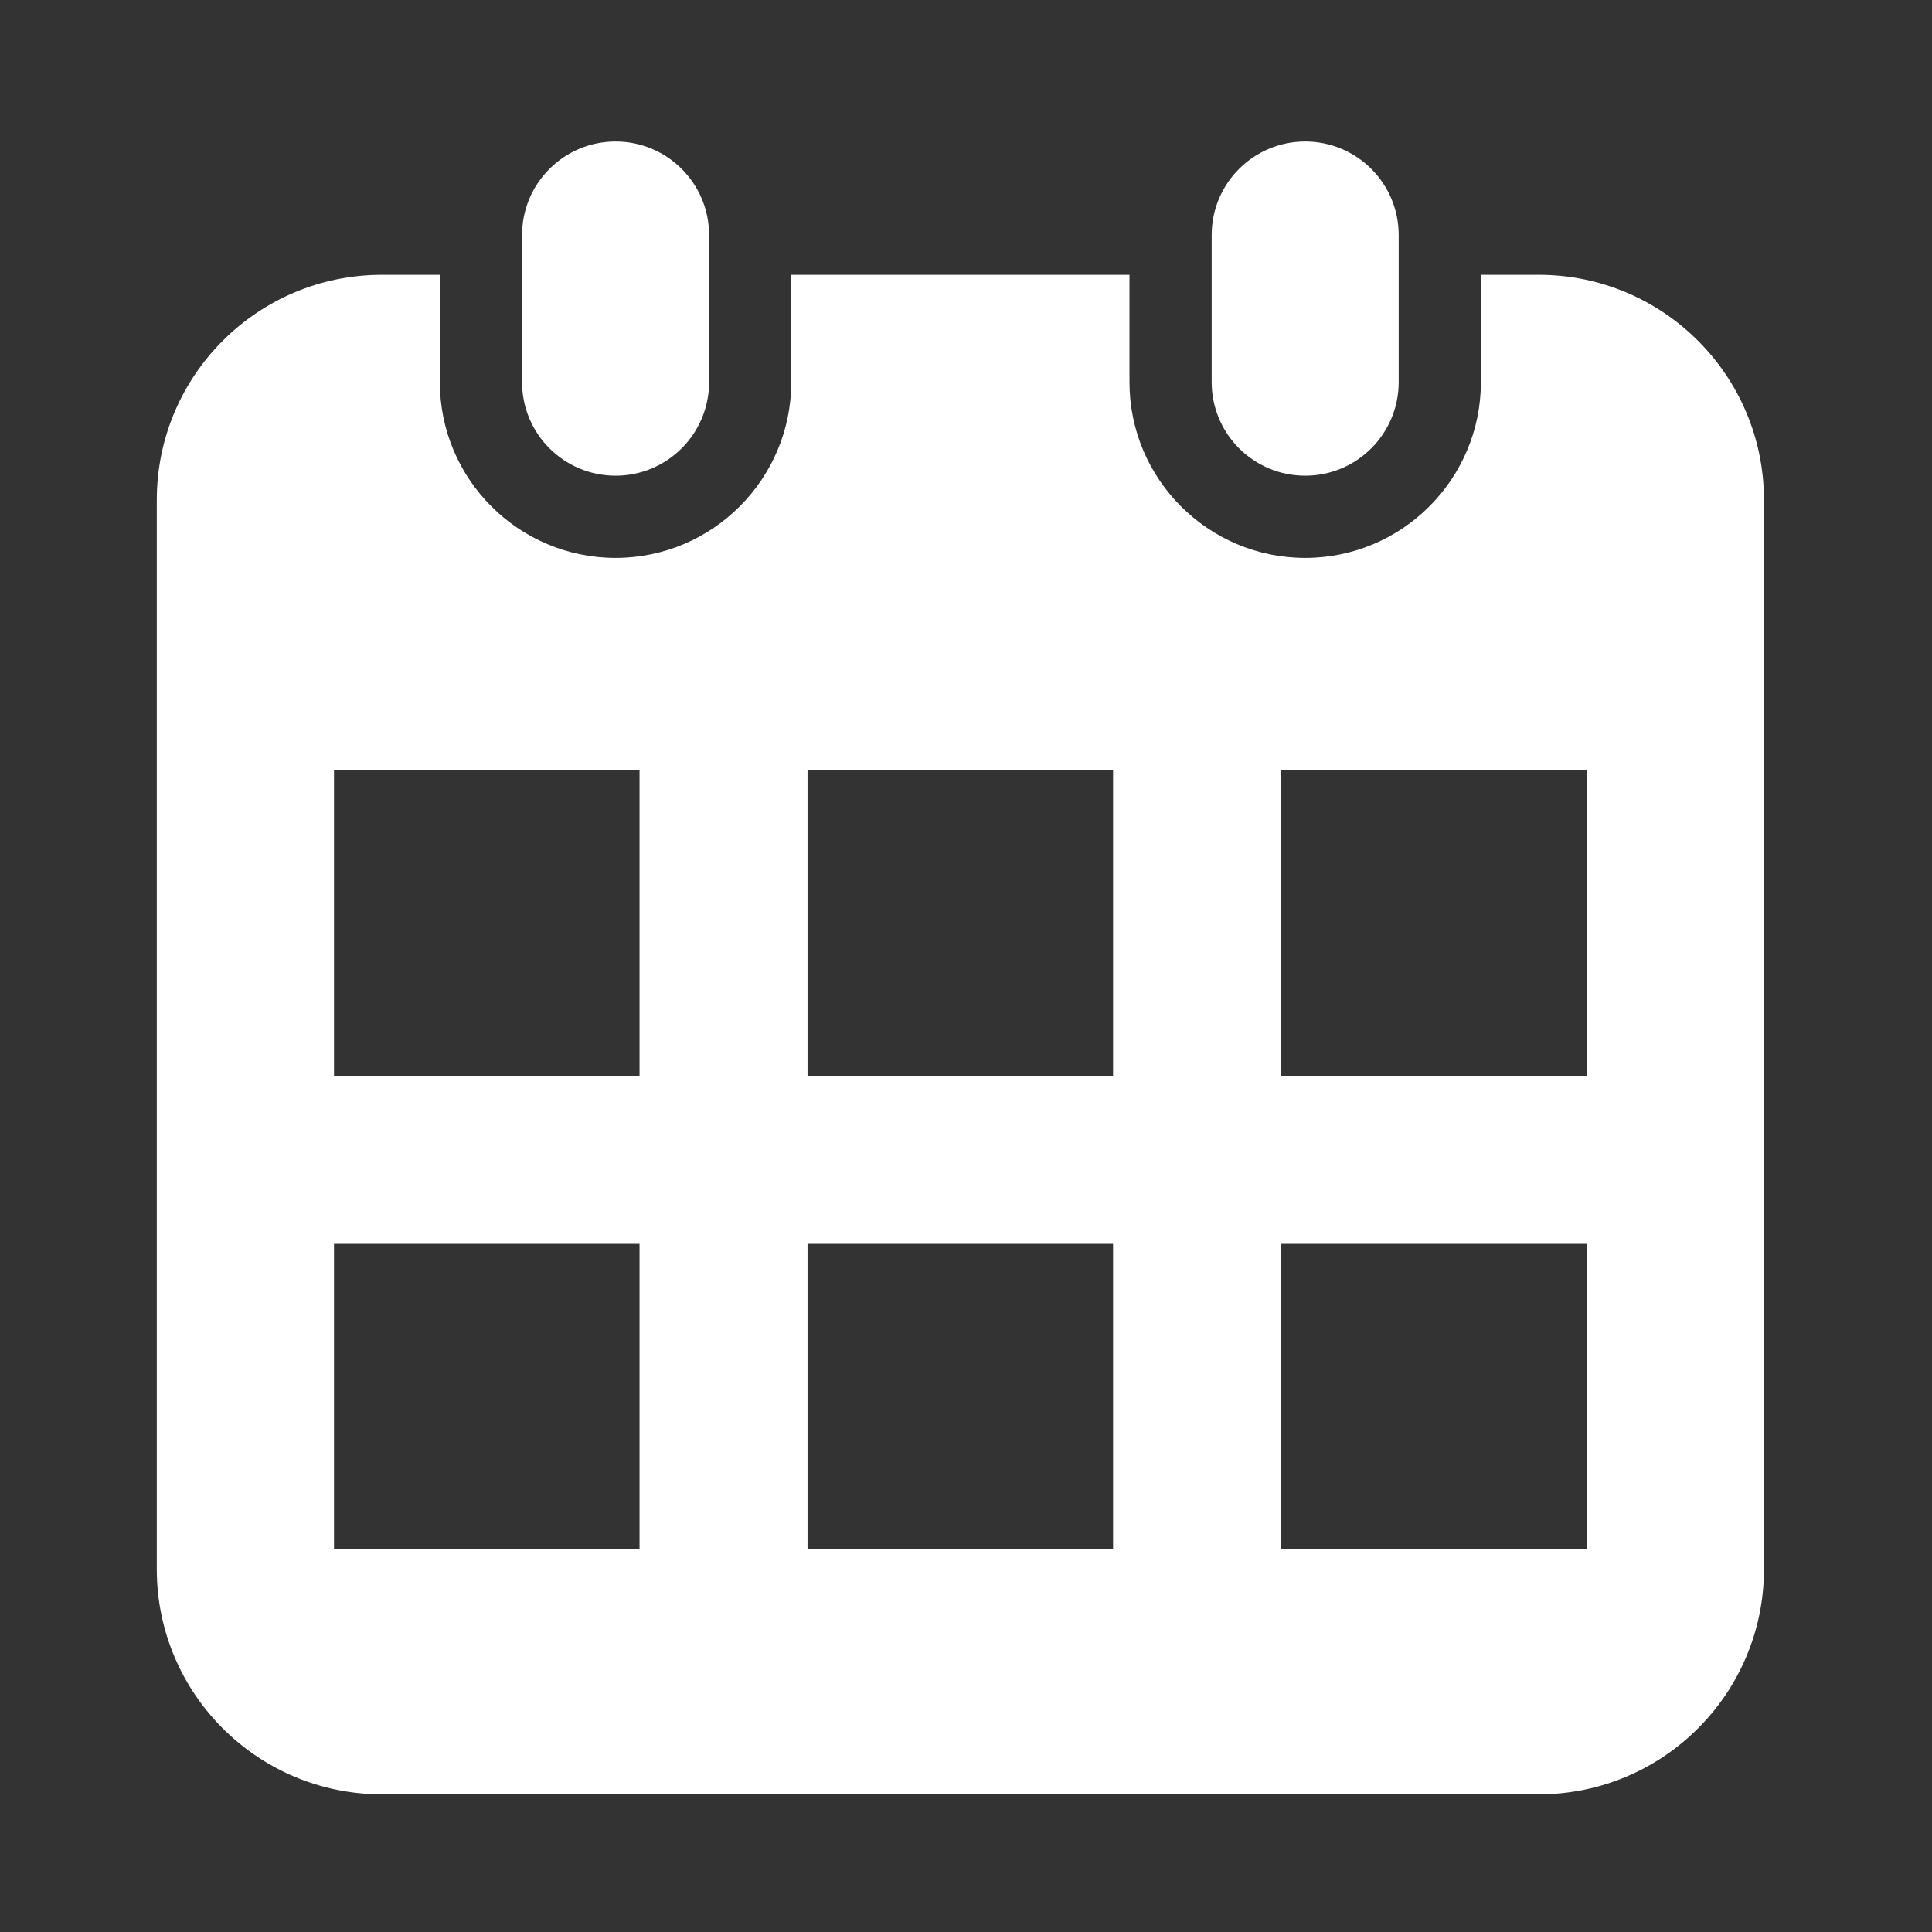 <?xml version="1.0" encoding="utf-8"?>
<!-- Generator: Adobe Illustrator 15.0.0, SVG Export Plug-In . SVG Version: 6.00 Build 0)  -->
<!DOCTYPE svg PUBLIC "-//W3C//DTD SVG 1.1//EN" "http://www.w3.org/Graphics/SVG/1.1/DTD/svg11.dtd">
<svg version="1.1" id="_x32_" xmlns="http://www.w3.org/2000/svg" xmlns:xlink="http://www.w3.org/1999/xlink" x="0px" y="0px"
	 width="511.98px" height="512.012px" viewBox="0 0 511.98 512.012" enable-background="new 0 0 511.98 512.012"
	 xml:space="preserve">
<rect x="0" y="0" width="511.98" height="512.012" fill="#333333" stroke="none"/>
<g>
	<path fill="#FFFFFF" d="M163.131,126.063c13.684,0,24.777-11.096,24.777-24.785v-39c0-13.683-11.095-24.778-24.777-24.778
		c-13.688,0-24.784,11.095-24.784,24.778v39C138.344,114.968,149.44,126.063,163.131,126.063z"/>
	<path fill="#FFFFFF" d="M345.876,126.063c13.688,0,24.777-11.096,24.777-24.785v-39C370.656,48.595,359.56,37.5,345.876,37.5
		c-13.688,0-24.781,11.095-24.781,24.778v39C321.093,114.968,332.189,126.063,345.876,126.063z"/>
	<g>
		<path fill="#FFFFFF" d="M407.769,72.821h-15.334v28.457c0,25.679-20.887,46.564-46.561,46.564
			c-25.678,0-46.563-20.885-46.563-46.564V72.821h-89.627v28.457c0,25.679-20.887,46.564-46.558,46.564
			c-25.678,0-46.564-20.885-46.564-46.564V72.821H101.23c-32.958,0-59.681,26.719-59.681,59.68V415.82
			c0,32.962,26.723,59.681,59.681,59.681h306.539c32.961,0,59.682-26.719,59.682-59.681V132.5
			C467.449,99.54,440.73,72.821,407.769,72.821z M169.478,410.569H88.51v-80.955h80.968V410.569z M169.478,285.076H88.51v-80.969
			h80.968V285.076z M294.961,410.569h-80.964v-80.955h80.964V410.569z M294.961,285.076h-80.964v-80.969h80.964V285.076z
			 M420.49,410.569h-80.986v-80.955h80.986V410.569z M420.49,285.076h-80.986v-80.969h80.986V285.076z"/>
	</g>
</g>
</svg>
